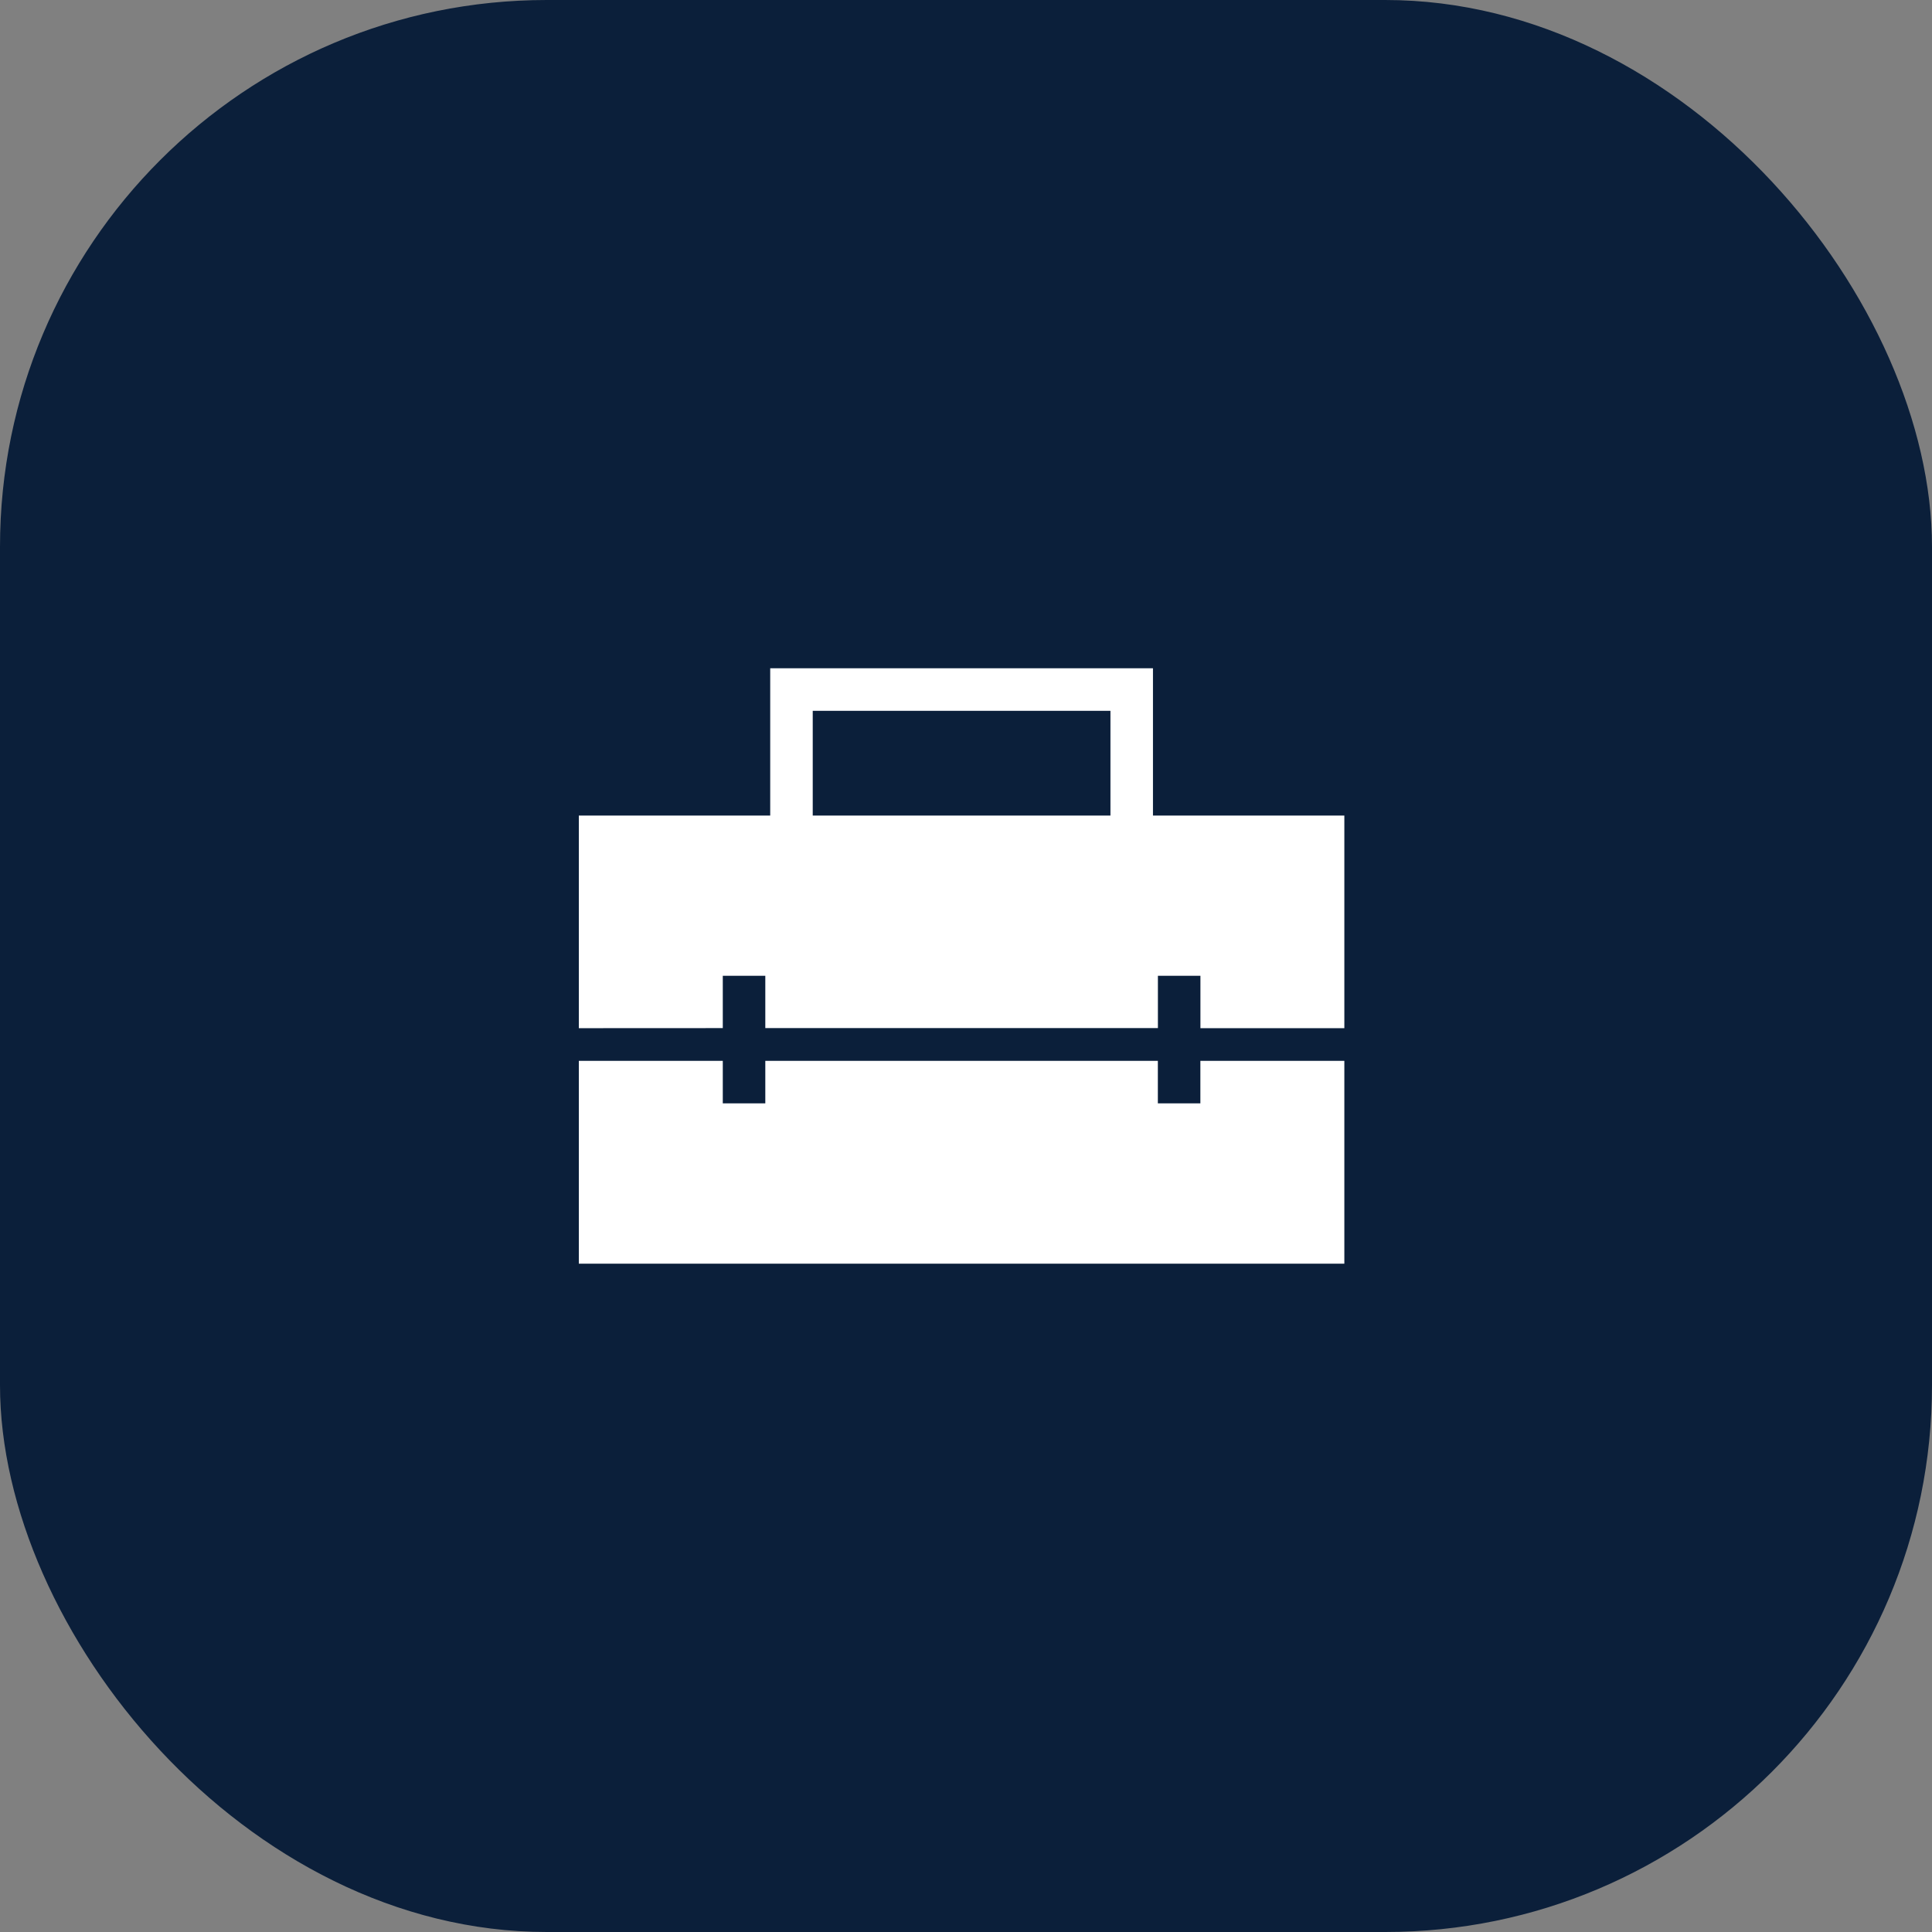 <svg width="106" height="106" viewBox="0 0 106 106" fill="none" xmlns="http://www.w3.org/2000/svg">
<rect x="0" y="0" width="106" height="106" fill="#808080" stroke="none"/>
<rect width="106" height="106" rx="30" fill="#0B1F3A"/>
<path d="M44.591 44.745H60.925V39H44.591V44.745ZM31.758 69.333V58.203H39.656V60.536H41.989V58.203H63.526V60.536H65.859V58.203H73.758V69.333H31.758ZM31.758 56.411V44.745H42.258V36.666H63.258V44.745H73.758V56.411H65.862V53.536H63.529V56.407H41.989V53.536H39.656V56.407L31.758 56.411Z" fill="white"/>
</svg>
